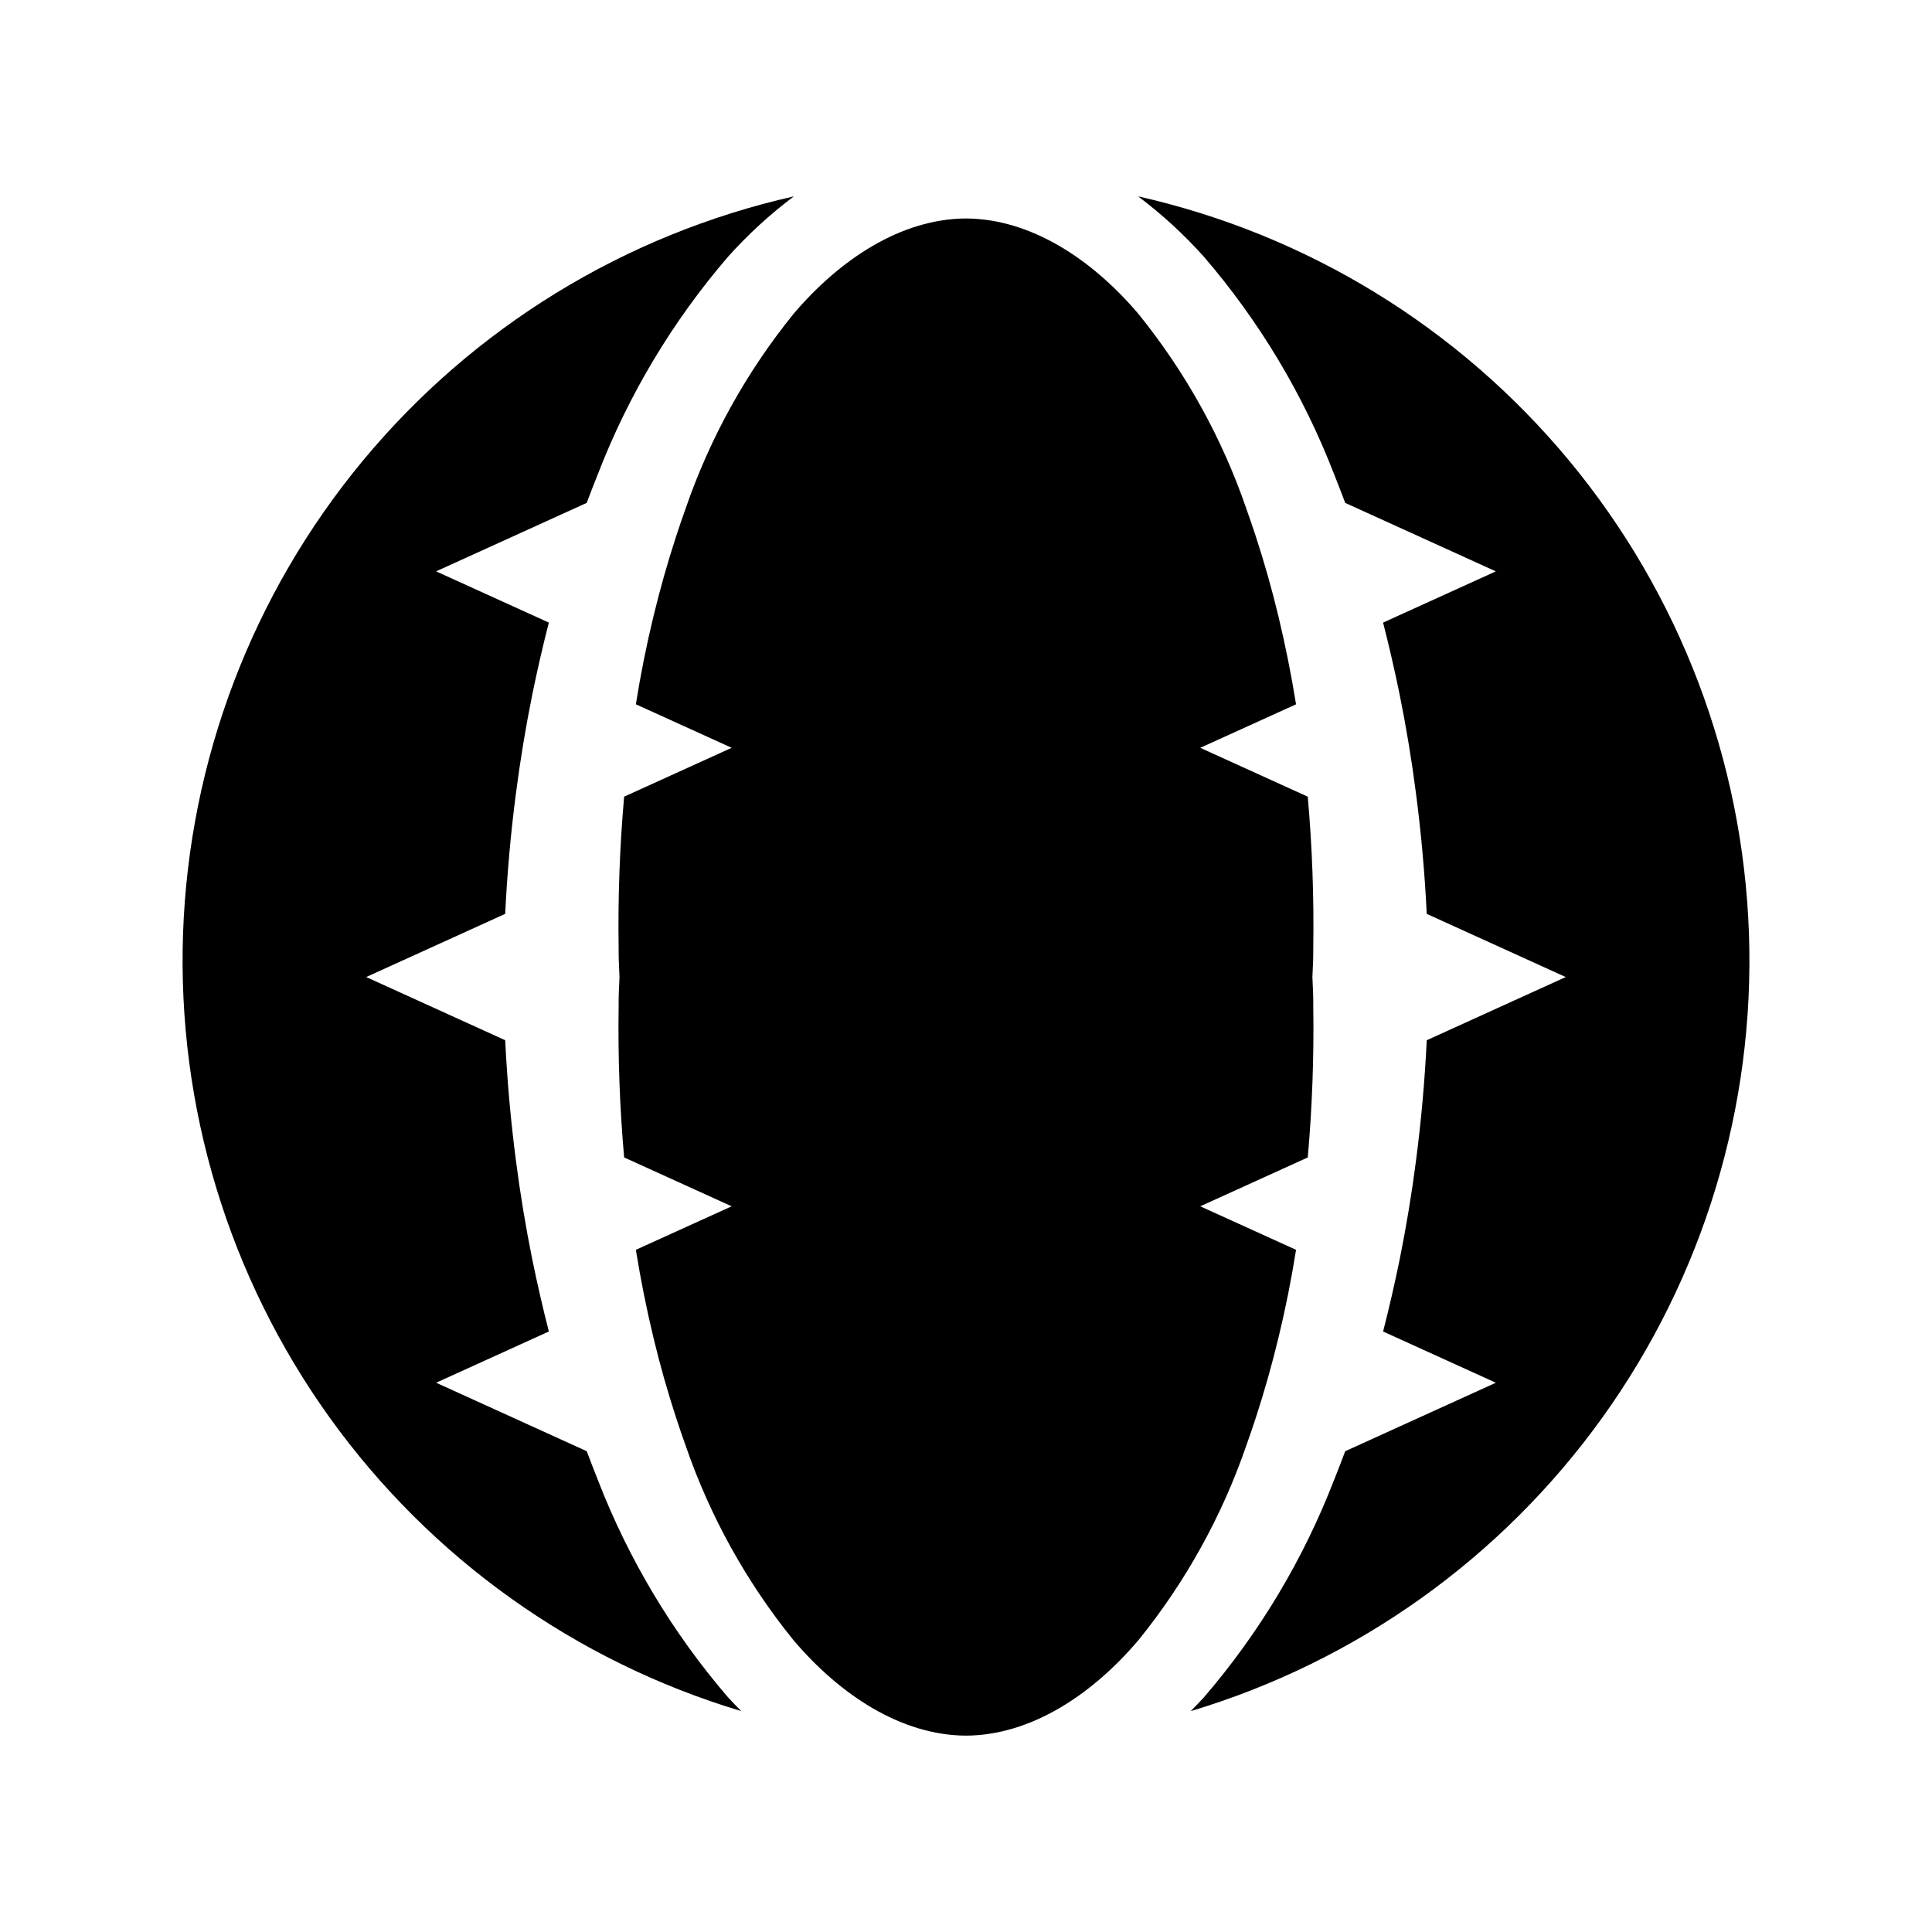 <?xml version="1.0" encoding="UTF-8"?>
<!-- Uploaded to: SVG Repo, www.svgrepo.com, Generator: SVG Repo Mixer Tools -->
<svg fill="#000000" width="800px" height="800px" version="1.1" viewBox="144 144 512 512" xmlns="http://www.w3.org/2000/svg">
 <g>
  <path d="m476.8 519.73c2.281-7.008 4.289-14.105 6.023-21.293 1.852-7.637 3.398-15.375 4.644-23.223l-25.387-11.531 28.496-12.949h-0.004c1.176-13.309 1.66-26.672 1.457-40.031 0-1.141 0-2.281-0.039-3.426-0.043-1.453-0.133-2.902-0.188-4.348 0.055-1.449 0.145-2.894 0.188-4.348 0.039-1.141 0.039-2.281 0.039-3.426 0.203-13.359-0.281-26.719-1.457-40.027l-28.496-12.949 25.387-11.531c-1.258-7.832-2.809-15.574-4.644-23.223-1.73-7.203-3.738-14.301-6.023-21.293-0.789-2.441-1.652-4.922-2.519-7.359l0.004-0.004c-6.445-18.723-16.117-36.172-28.574-51.562-12.355-14.559-28.562-25.219-45.715-25.309-17.152 0.086-33.363 10.75-45.715 25.309h-0.004c-12.461 15.391-22.133 32.84-28.574 51.562-0.867 2.441-1.73 4.922-2.519 7.359-2.281 7.008-4.289 14.105-6.023 21.293-1.852 7.637-3.398 15.375-4.644 23.223l25.387 11.531-28.496 12.949v0.004c-1.172 13.309-1.66 26.668-1.457 40.027 0 1.141 0 2.281 0.039 3.426 0.043 1.453 0.133 2.902 0.188 4.348-0.055 1.449-0.145 2.894-0.188 4.348-0.039 1.141-0.039 2.281-0.039 3.426-0.203 13.359 0.285 26.723 1.457 40.031l28.496 12.949-25.387 11.531c1.258 7.832 2.809 15.574 4.644 23.223 1.73 7.203 3.738 14.301 6.023 21.293 0.789 2.441 1.652 4.922 2.519 7.359v0.004c6.441 18.723 16.113 36.172 28.574 51.559 12.355 14.559 28.562 25.219 45.715 25.309 17.152-0.086 33.363-10.75 45.715-25.309h0.004c12.457-15.387 22.129-32.836 28.574-51.559 0.867-2.441 1.73-4.922 2.519-7.363z"/>
  <path d="m302.4 536.1c-0.984-2.481-1.969-5-2.914-7.519l-39.91-18.145 29.875-13.578c-1.613-6.297-3.07-12.633-4.367-18.973-1.77-8.738-3.227-17.543-4.367-26.41-1.379-10.547-2.32-21.176-2.832-31.805l-36.84-16.746 36.836-16.746c0.512-10.629 1.457-21.254 2.832-31.805 1.141-8.855 2.598-17.66 4.367-26.41 1.301-6.336 2.754-12.676 4.367-18.973l-29.875-13.578 39.91-18.145c0.945-2.519 1.93-5.039 2.914-7.519l0.004 0.004c8.133-21.086 19.82-40.617 34.559-57.742 5.269-5.879 11.102-11.227 17.41-15.969-44.777 10.086-84.945 34.727-114.23 70.07-29.285 35.34-46.035 79.391-47.629 125.26-1.59 45.871 12.062 90.973 38.824 128.26 26.762 37.289 65.129 64.656 109.1 77.824-1.164-1.203-2.356-2.387-3.469-3.617h-0.004c-14.738-17.129-26.426-36.66-34.559-57.742z"/>
  <path d="m445.61 196.04c6.312 4.742 12.145 10.094 17.414 15.973 14.738 17.125 26.43 36.656 34.559 57.742 0.984 2.481 1.969 5 2.914 7.519l39.91 18.145-29.875 13.578c1.613 6.297 3.07 12.633 4.367 18.973 1.77 8.738 3.227 17.543 4.367 26.41 1.379 10.547 2.32 21.176 2.832 31.805l36.836 16.746-36.832 16.746c-0.512 10.629-1.457 21.254-2.832 31.805-1.141 8.855-2.598 17.66-4.367 26.41-1.301 6.336-2.754 12.676-4.367 18.973l29.875 13.578-39.91 18.145c-0.945 2.519-1.93 5.039-2.914 7.519l-0.004-0.004c-8.129 21.082-19.82 40.613-34.559 57.742-1.117 1.23-2.309 2.418-3.473 3.621 43.969-13.164 82.34-40.531 109.11-77.82 26.766-37.289 40.422-82.398 38.828-128.27-1.594-45.875-18.344-89.926-47.633-125.27-29.289-35.344-69.461-59.98-114.24-70.066z"/>
 </g>
</svg>